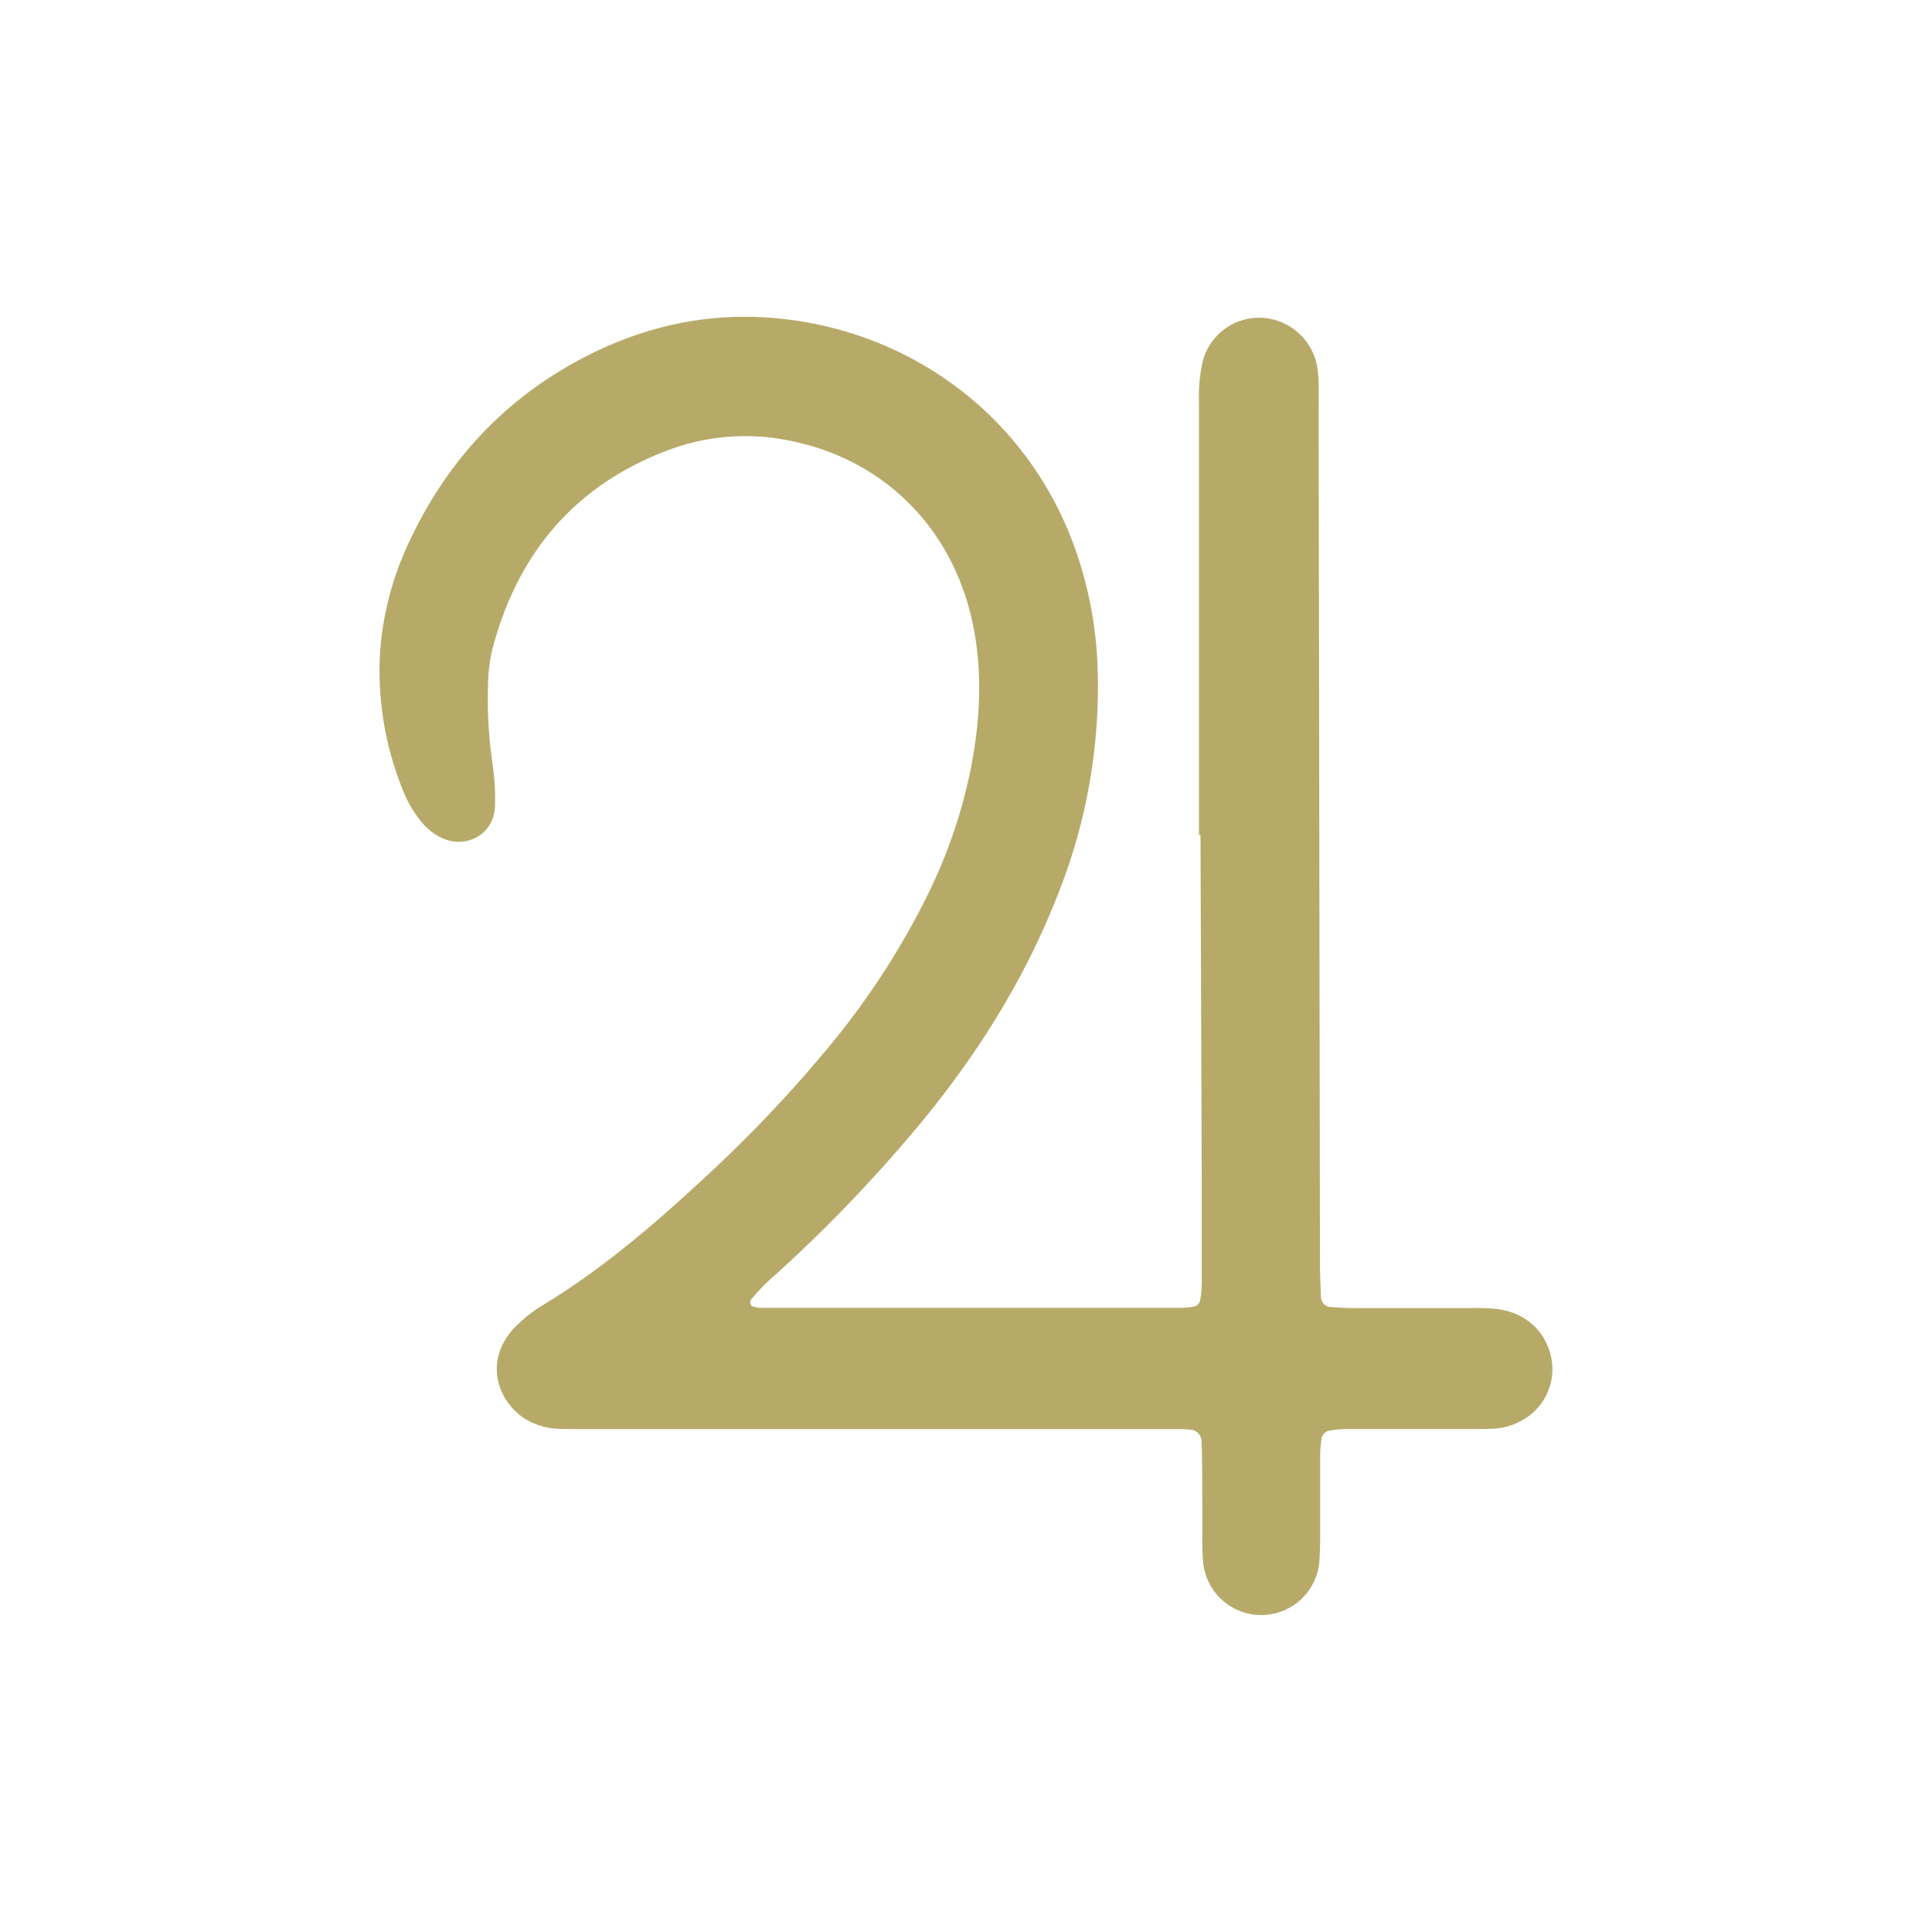 <?xml version="1.0" encoding="UTF-8"?>
<svg xmlns="http://www.w3.org/2000/svg" id="惑星記号" viewBox="0 0 550 550">
  <defs>
    <style>.cls-1{fill:#b7aa69;}</style>
  </defs>
  <title>JupiterSign</title>
  <path id="木星" class="cls-1" d="M341.33,237.78q0-60,0-120c0-2.56-.1-5.13.05-7.68a45.21,45.21,0,0,1,.87-6.64,16.56,16.56,0,0,1,16.75-13,16.89,16.89,0,0,1,16,14.08,31.53,31.53,0,0,1,.39,4.78c.07,2.88,0,5.76,0,8.64q.19,120.46.38,240.93c0,3.51.15,7,.28,10.54a3,3,0,0,0,2.36,2.62c2.23.15,4.46.32,6.69.33,11.2,0,22.4,0,33.6,0a60.26,60.26,0,0,1,7.66.29c7.63,1,13.19,5.87,15.05,12.92a16.66,16.66,0,0,1-8.15,18.78,18.47,18.47,0,0,1-8.24,2.35c-2.56.09-5.12.11-7.68.11-11.2,0-22.4,0-33.6,0a27.19,27.19,0,0,0-5.69.53,2.92,2.92,0,0,0-1.79,1.93,31.28,31.28,0,0,0-.43,5.72c0,7.36,0,14.72,0,22.08,0,2.56-.1,5.12-.25,7.67a16.61,16.61,0,0,1-33.06.06c-.23-2.22-.23-4.47-.25-6.71,0-7,0-14.08-.06-21.12q0-3.36-.18-6.71a3.29,3.29,0,0,0-2.89-3.26c-1-.08-1.91-.17-2.87-.18-2.88,0-5.76,0-8.64,0H168.31c-3.2,0-6.4,0-9.6-.1a19,19,0,0,1-7.4-1.84c-8.51-3.84-14.47-16.3-5.18-26.58a40.65,40.65,0,0,1,9-7.14c17.86-10.92,33.46-24.64,48.64-38.88a372.81,372.81,0,0,0,30.93-32.79,220.9,220.9,0,0,0,29-44,145.47,145.47,0,0,0,13.1-39c2.2-12.34,2.79-24.78.47-37.23-5.46-29.24-26.4-49.26-54-54.12a62.18,62.18,0,0,0-33.08,3c-26.58,10-42.8,29.34-50,56.53a47.58,47.58,0,0,0-1.26,10.44,127.07,127.07,0,0,0,1.24,22,70.09,70.09,0,0,1,.75,12.42c-.33,8.28-8.75,12.62-16.07,8.53a17.2,17.2,0,0,1-5.07-4.33,34.13,34.13,0,0,1-5.22-9.13,90.45,90.45,0,0,1-6.33-39.46A88.49,88.49,0,0,1,117.08,153c10.11-21.06,25.11-37.72,45.51-49.27,17.1-9.68,35.53-14.57,55.2-13.37,41.27,2.53,75.31,28.76,88.38,66.16a111.84,111.84,0,0,1,6.23,31.89,159.13,159.13,0,0,1-10.71,64.86c-9.82,25.68-24.37,48.52-42.08,69.42a417.85,417.85,0,0,1-40.79,41.93,56.18,56.18,0,0,0-5.19,5.57,1.74,1.74,0,0,0,.4,1.62,7.28,7.28,0,0,0,2.79.5q60,0,120,0a26.84,26.84,0,0,0,2.84-.32,2.28,2.28,0,0,0,2-1.82,31.7,31.7,0,0,0,.46-5.71c0-8.64,0-17.28,0-25.92q-.18-50.39-.36-100.79Z"></path>
</svg>
